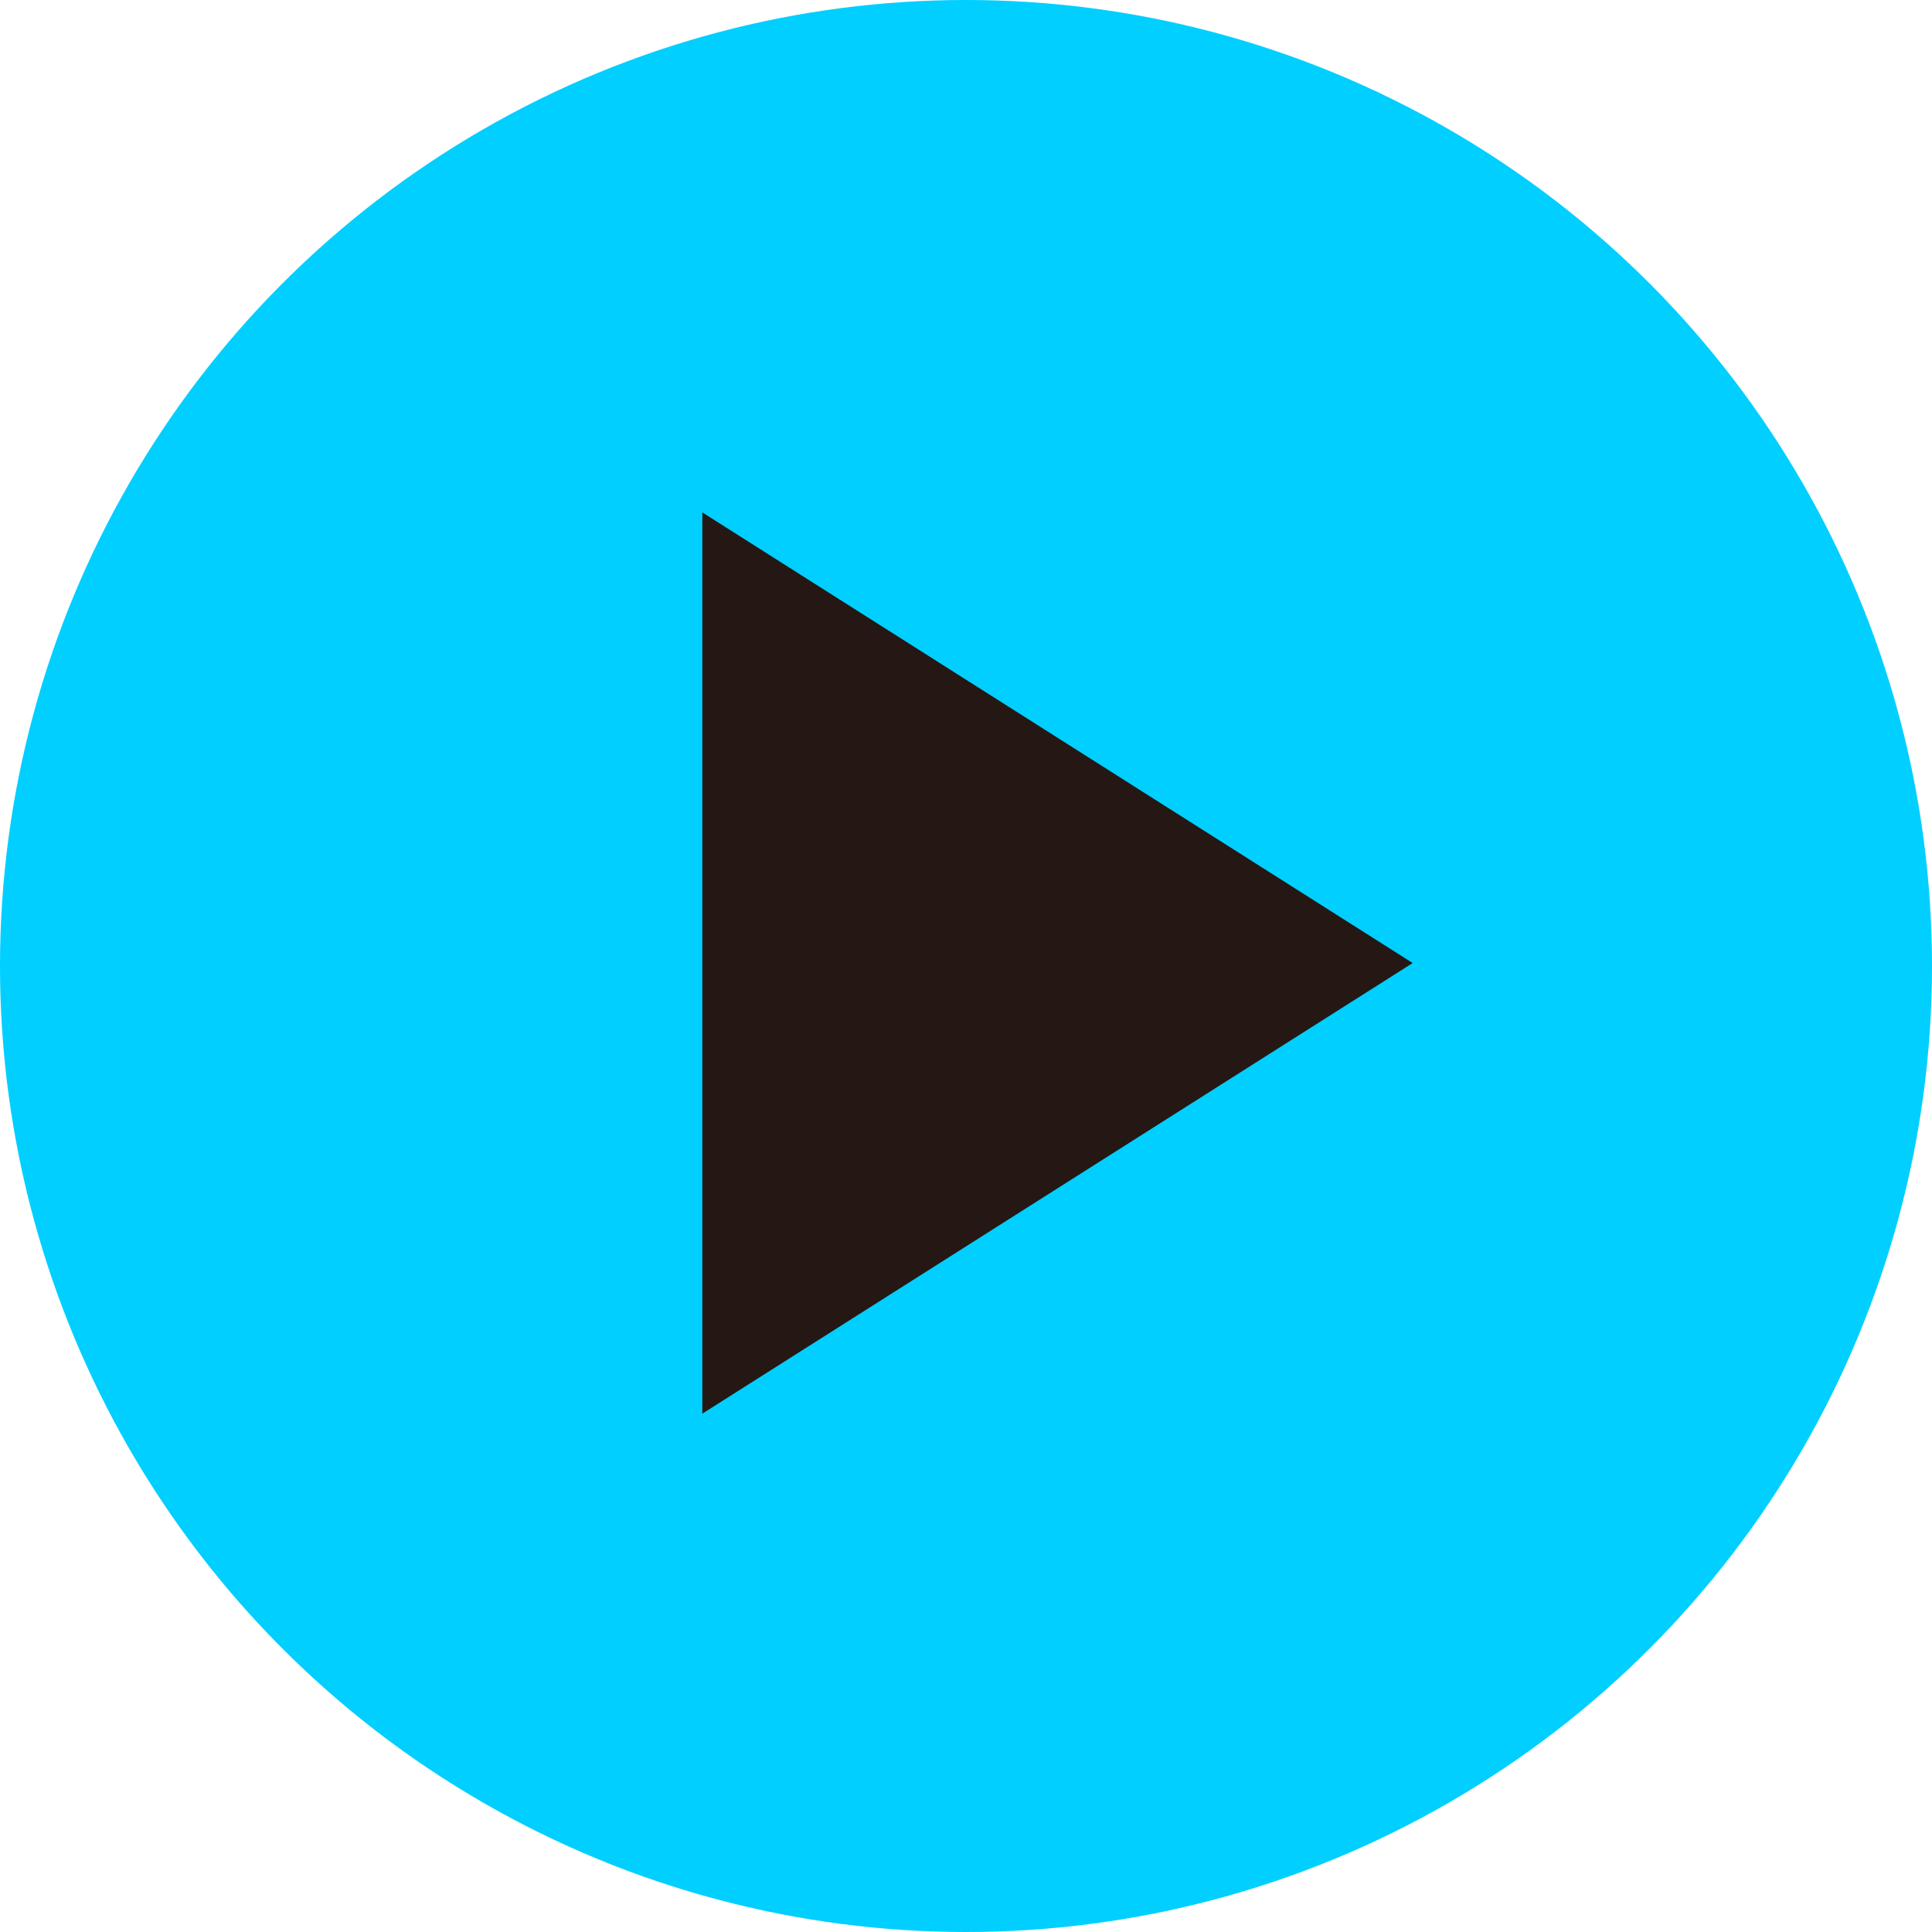 <svg width="45" height="45" viewBox="0 0 45 45" fill="none" xmlns="http://www.w3.org/2000/svg">
<circle cx="22.5" cy="22.5" r="22.5" fill="#00CFFF"/>
<mask id="mask0_118_3641" style="mask-type:alpha" maskUnits="userSpaceOnUse" x="6" y="6" width="33" height="33">
<rect x="6" y="6" width="33" height="33" fill="#D9D9D9"/>
</mask>
<g mask="url(#mask0_118_3641)">
<path d="M16.358 32.927V11.935L32.904 22.431L16.358 32.927Z" fill="#251714"/>
</g>
</svg>
